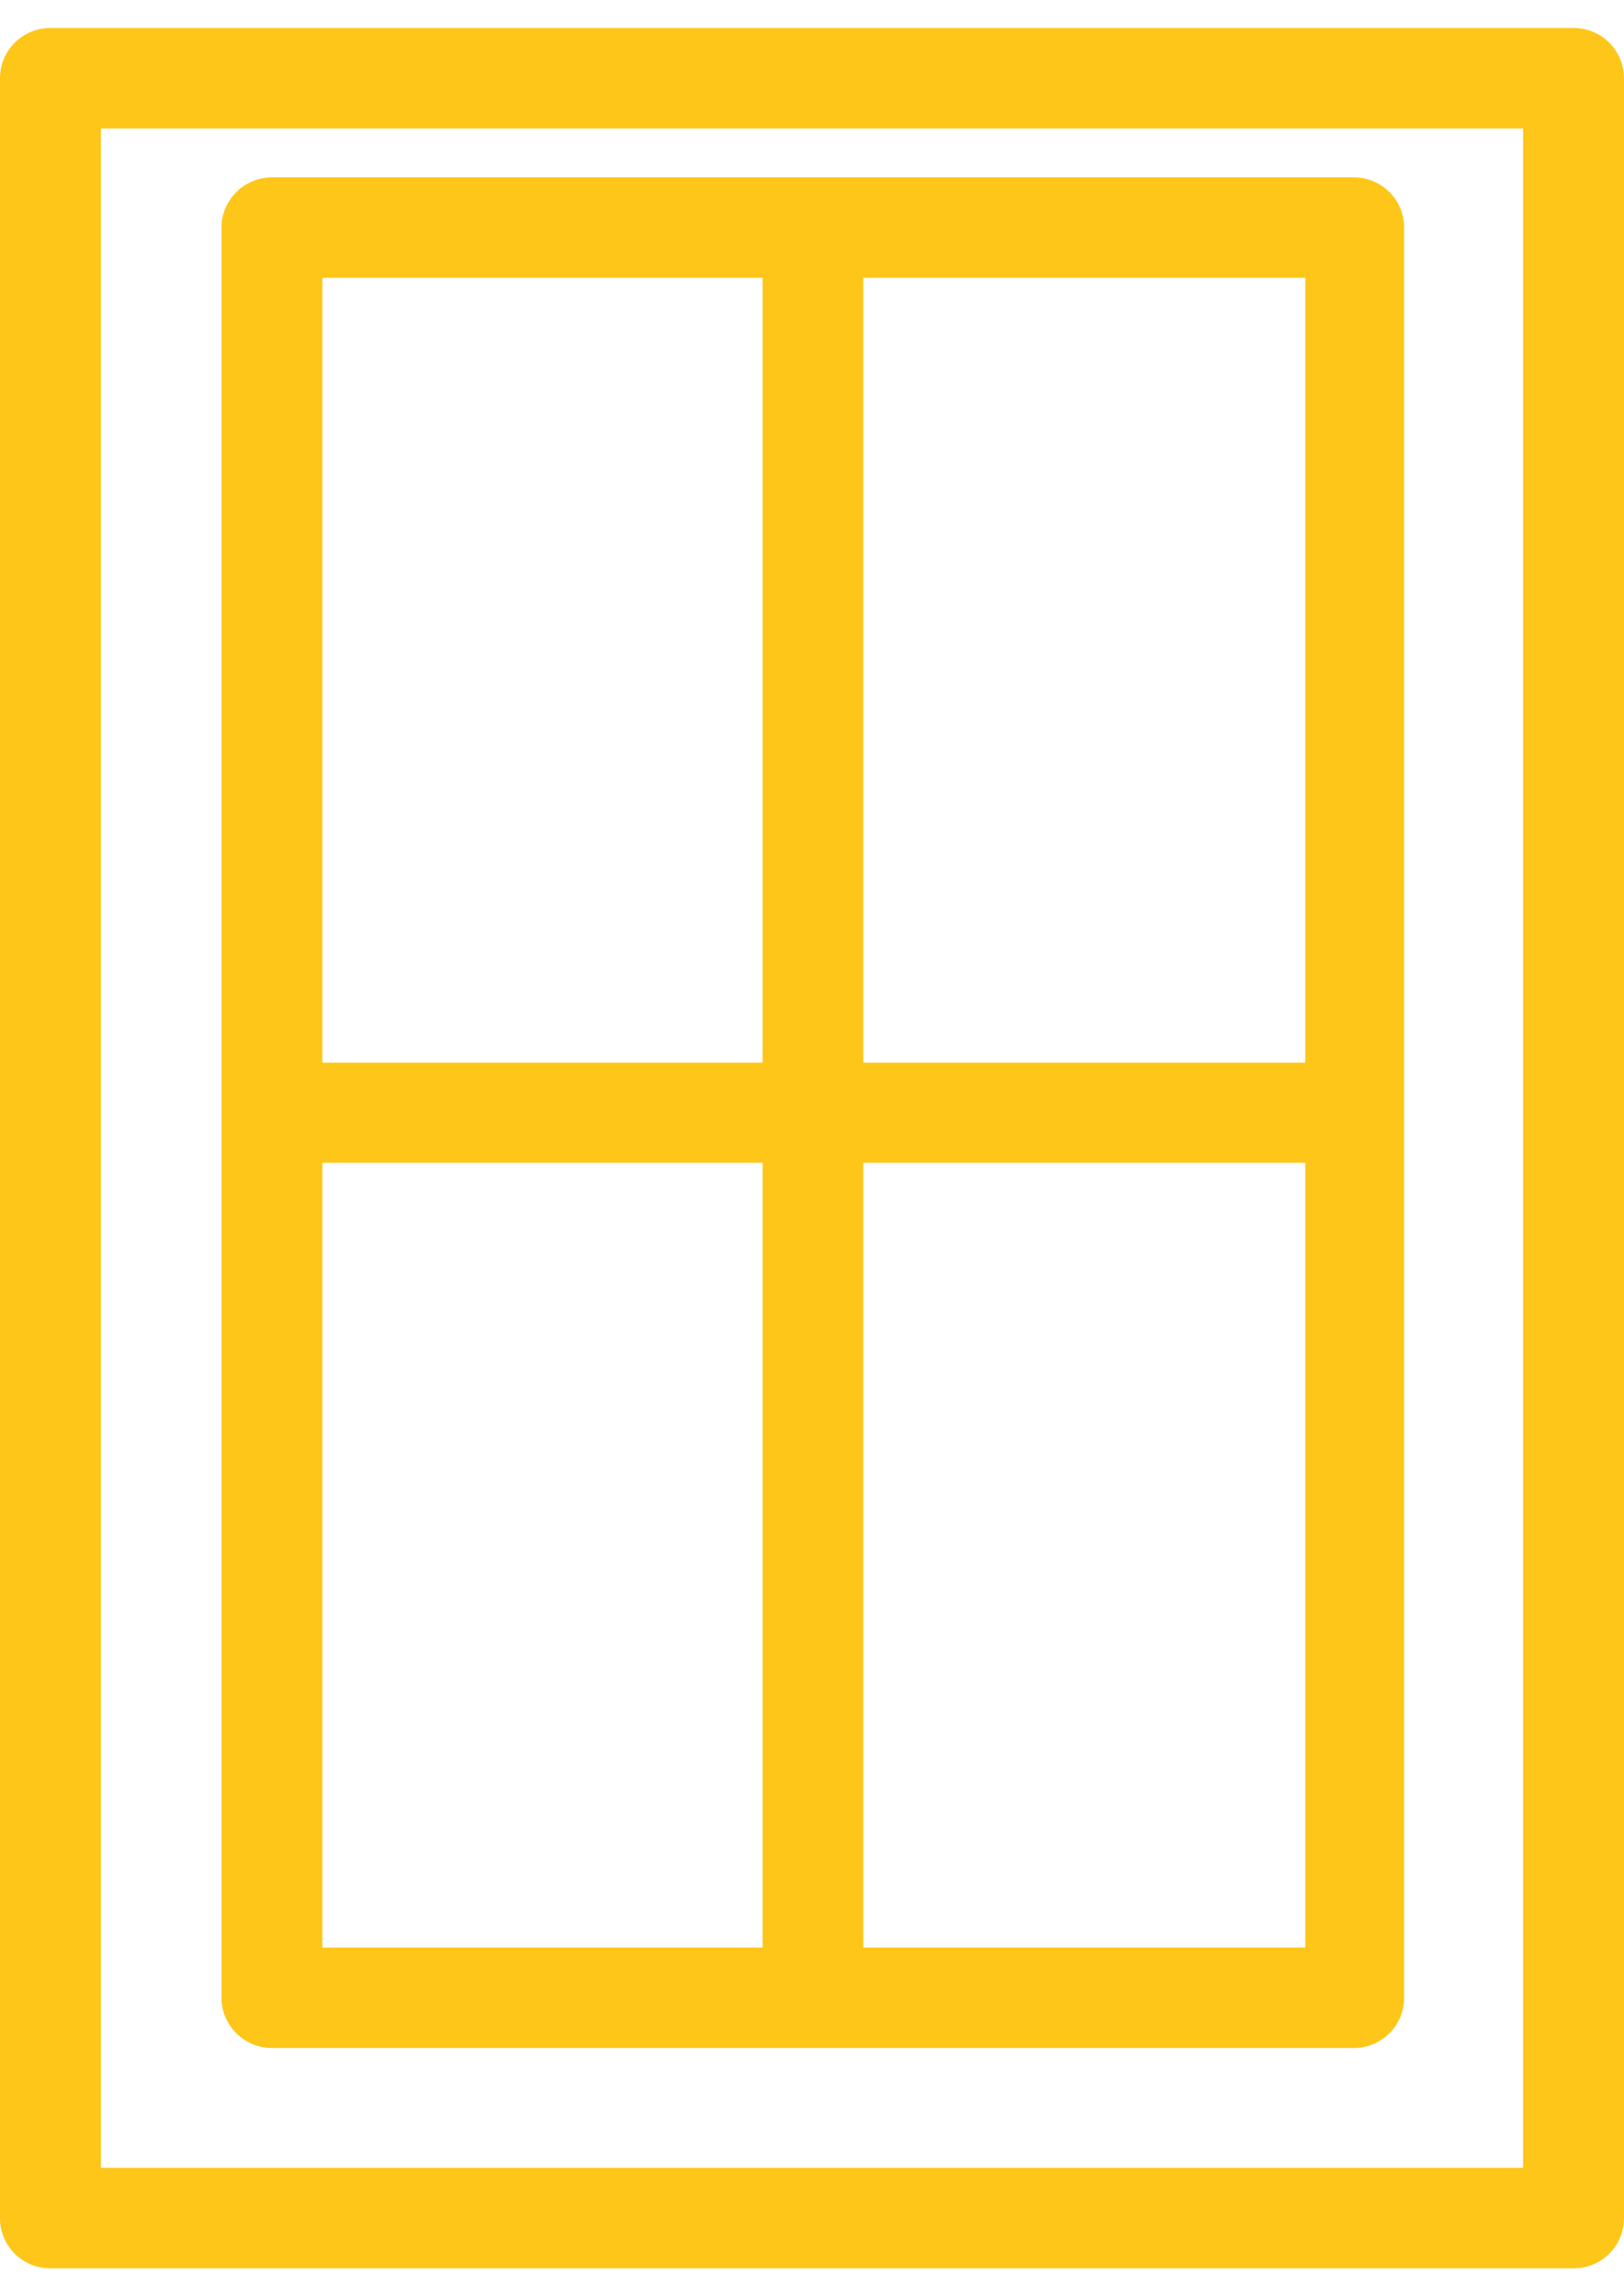 <?xml version="1.0" encoding="UTF-8"?> <svg xmlns="http://www.w3.org/2000/svg" width="29" height="41" viewBox="0 0 29 41" fill="none"><path d="M28.096 0.5H0.904C0.786 0.499 0.668 0.522 0.559 0.566C0.449 0.611 0.349 0.676 0.265 0.76C0.181 0.843 0.114 0.941 0.069 1.05C0.023 1.159 -2.8962e-06 1.276 2.68468e-10 1.394V39.606C-2.8962e-06 39.724 0.023 39.841 0.069 39.95C0.114 40.059 0.181 40.157 0.265 40.24C0.349 40.324 0.449 40.389 0.559 40.434C0.668 40.478 0.786 40.501 0.904 40.5H28.096C28.214 40.501 28.332 40.478 28.441 40.434C28.551 40.389 28.651 40.324 28.735 40.24C28.819 40.157 28.886 40.059 28.931 39.95C28.977 39.841 29 39.724 29 39.606V1.394C29 1.276 28.977 1.159 28.931 1.05C28.886 0.941 28.819 0.843 28.735 0.76C28.651 0.676 28.551 0.611 28.441 0.566C28.332 0.522 28.214 0.499 28.096 0.5ZM27.198 38.706H1.802V2.294H27.198V38.706Z" fill="#FDC619"></path><path d="M4.859 36.567H24.175C24.414 36.567 24.642 36.472 24.81 36.305C24.979 36.137 25.073 35.91 25.073 35.673V4.06C25.073 3.823 24.979 3.596 24.81 3.428C24.642 3.261 24.414 3.167 24.175 3.167H4.859C4.62 3.167 4.391 3.261 4.222 3.428C4.052 3.595 3.956 3.823 3.955 4.06V35.673C3.956 35.91 4.052 36.138 4.222 36.305C4.391 36.473 4.62 36.567 4.859 36.567ZM15.415 4.96H23.309V18.973H15.415V4.96ZM15.415 20.76H23.309V34.773H15.415V20.76ZM5.757 4.96H13.619V18.973H5.757V4.96ZM5.757 20.76H13.619V34.773H5.757V20.76Z" fill="#FDC619"></path></svg> 
